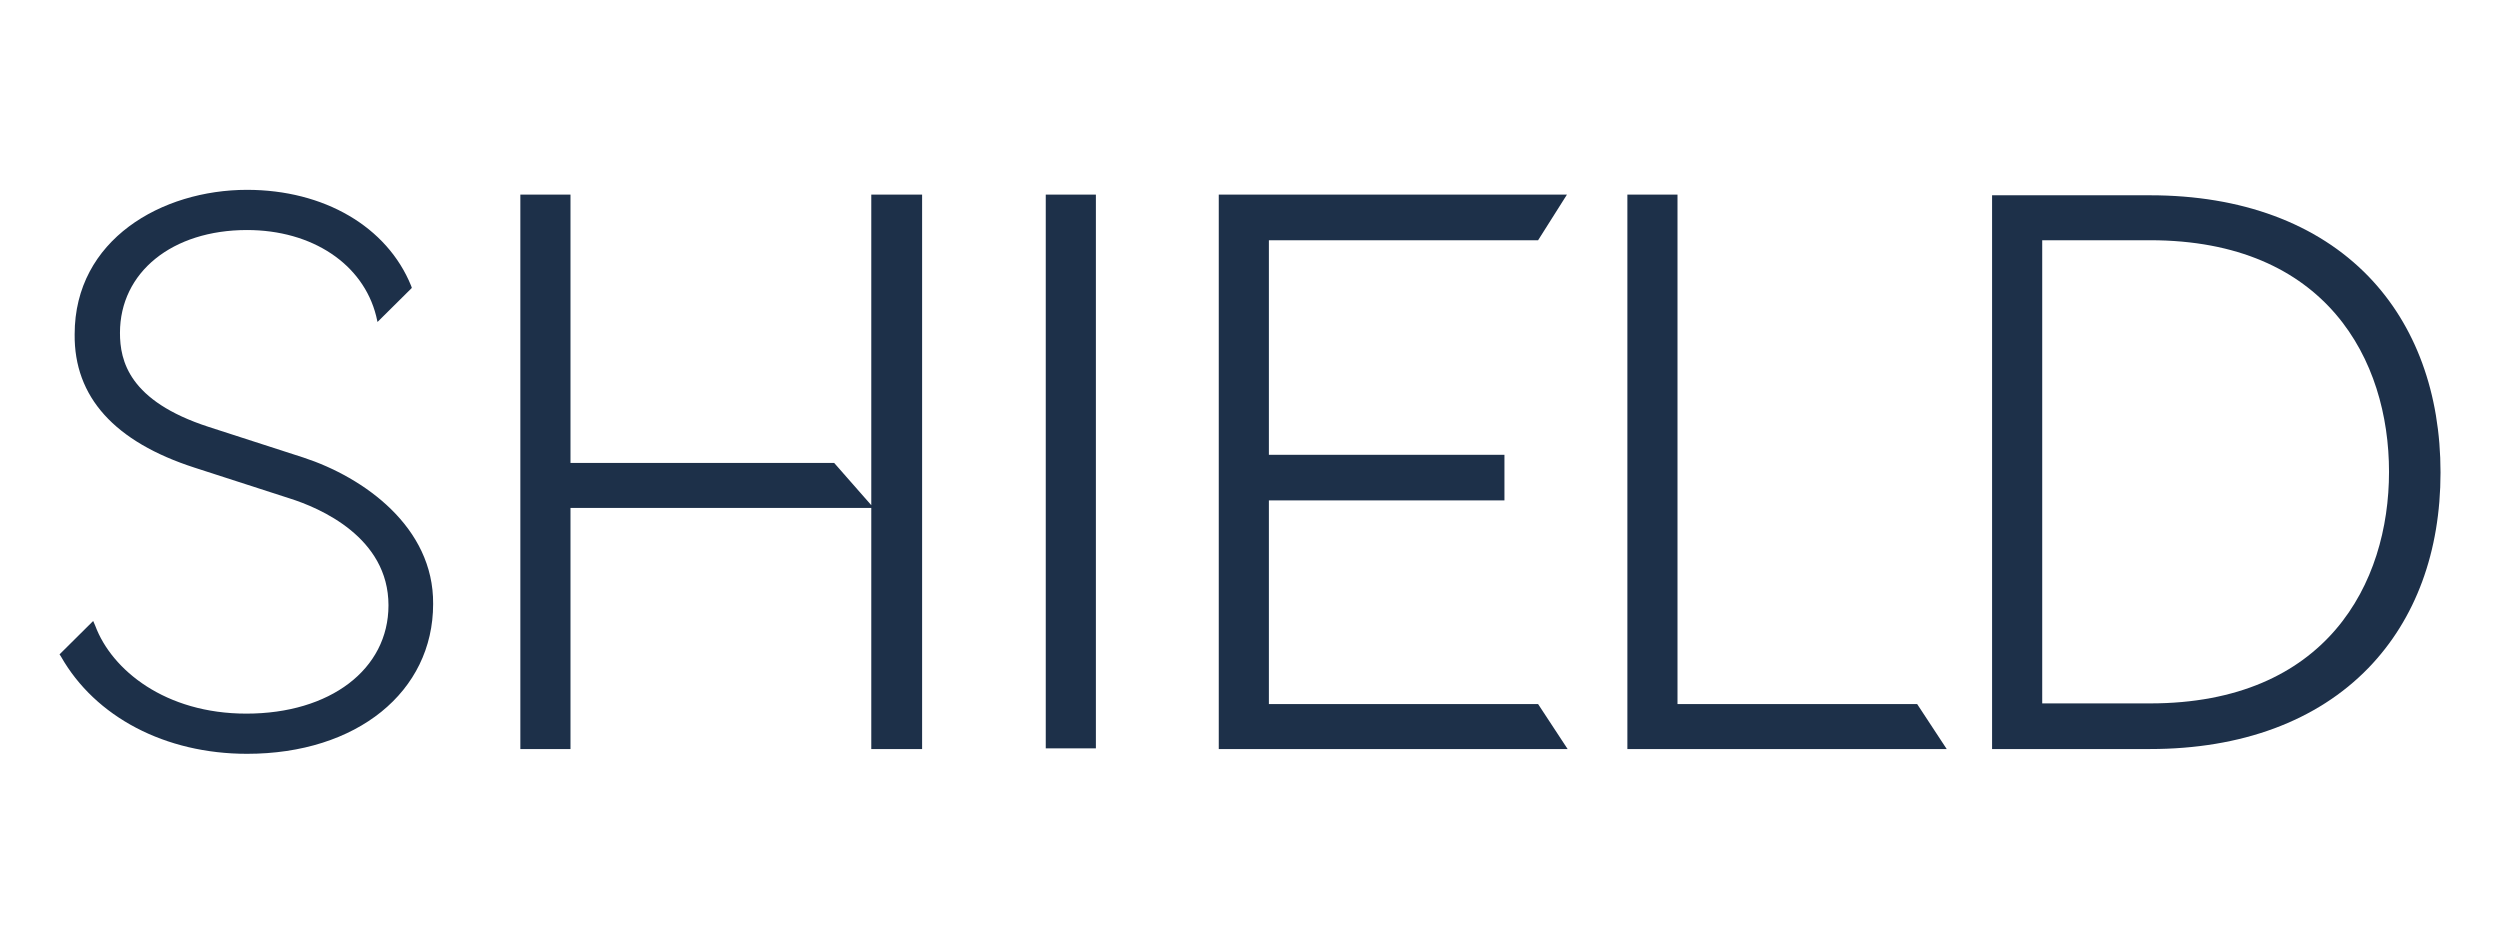 <svg width="158" height="60" viewBox="0 0 158 60" fill="none" xmlns="http://www.w3.org/2000/svg">
<path d="M19.171 28.915L13.181 26.978C8.146 25.343 7.582 22.803 7.582 21.038C7.582 17.207 10.881 14.538 15.612 14.538C19.735 14.538 22.947 16.69 23.771 19.962L23.858 20.349L26.028 18.197L25.985 18.068C24.466 14.323 20.473 11.998 15.612 11.998C10.23 11.998 4.718 15.14 4.718 21.124C4.674 25.084 7.235 27.925 12.313 29.561L18.302 31.498C20.212 32.101 24.552 33.952 24.552 38.256C24.552 42.303 20.863 45.101 15.568 45.101C10.447 45.101 7.061 42.346 6.02 39.548L5.889 39.246L3.763 41.356L3.849 41.485C6.02 45.316 10.447 47.641 15.612 47.641C22.556 47.641 27.374 43.723 27.374 38.17C27.417 33.306 22.99 30.164 19.171 28.915Z" fill="#1D3049"/>
<path d="M55.065 12.299V31.928L52.721 29.259H36.055V12.299H32.886V47.339H36.055V32.1H55.065V47.339H58.277V12.299H55.065Z" fill="#1D3049"/>
<path d="M69.26 12.299H66.092V47.296H69.26V12.299Z" fill="#1D3049"/>
<path d="M77.026 12.299V47.339H99.074L97.208 44.498H80.194V31.627H95.081V28.743H80.194V15.183H97.208L99.031 12.299H77.026Z" fill="#1D3049"/>
<path d="M102.85 12.299V47.339H123.032L121.165 44.498H106.018V12.299H102.85Z" fill="#1D3049"/>
<path d="M149.684 17.464C146.429 14.107 141.654 12.342 135.882 12.342H125.899V47.339H135.882C141.654 47.339 146.429 45.574 149.684 42.216C152.679 39.117 154.241 34.855 154.241 29.862C154.241 24.868 152.679 20.564 149.684 17.464ZM129.068 15.183H135.882C147.036 15.183 150.986 22.759 150.986 29.819C150.986 36.878 147.036 44.455 135.882 44.455H129.068V15.183Z" fill="#1D3049"/>
</svg>
